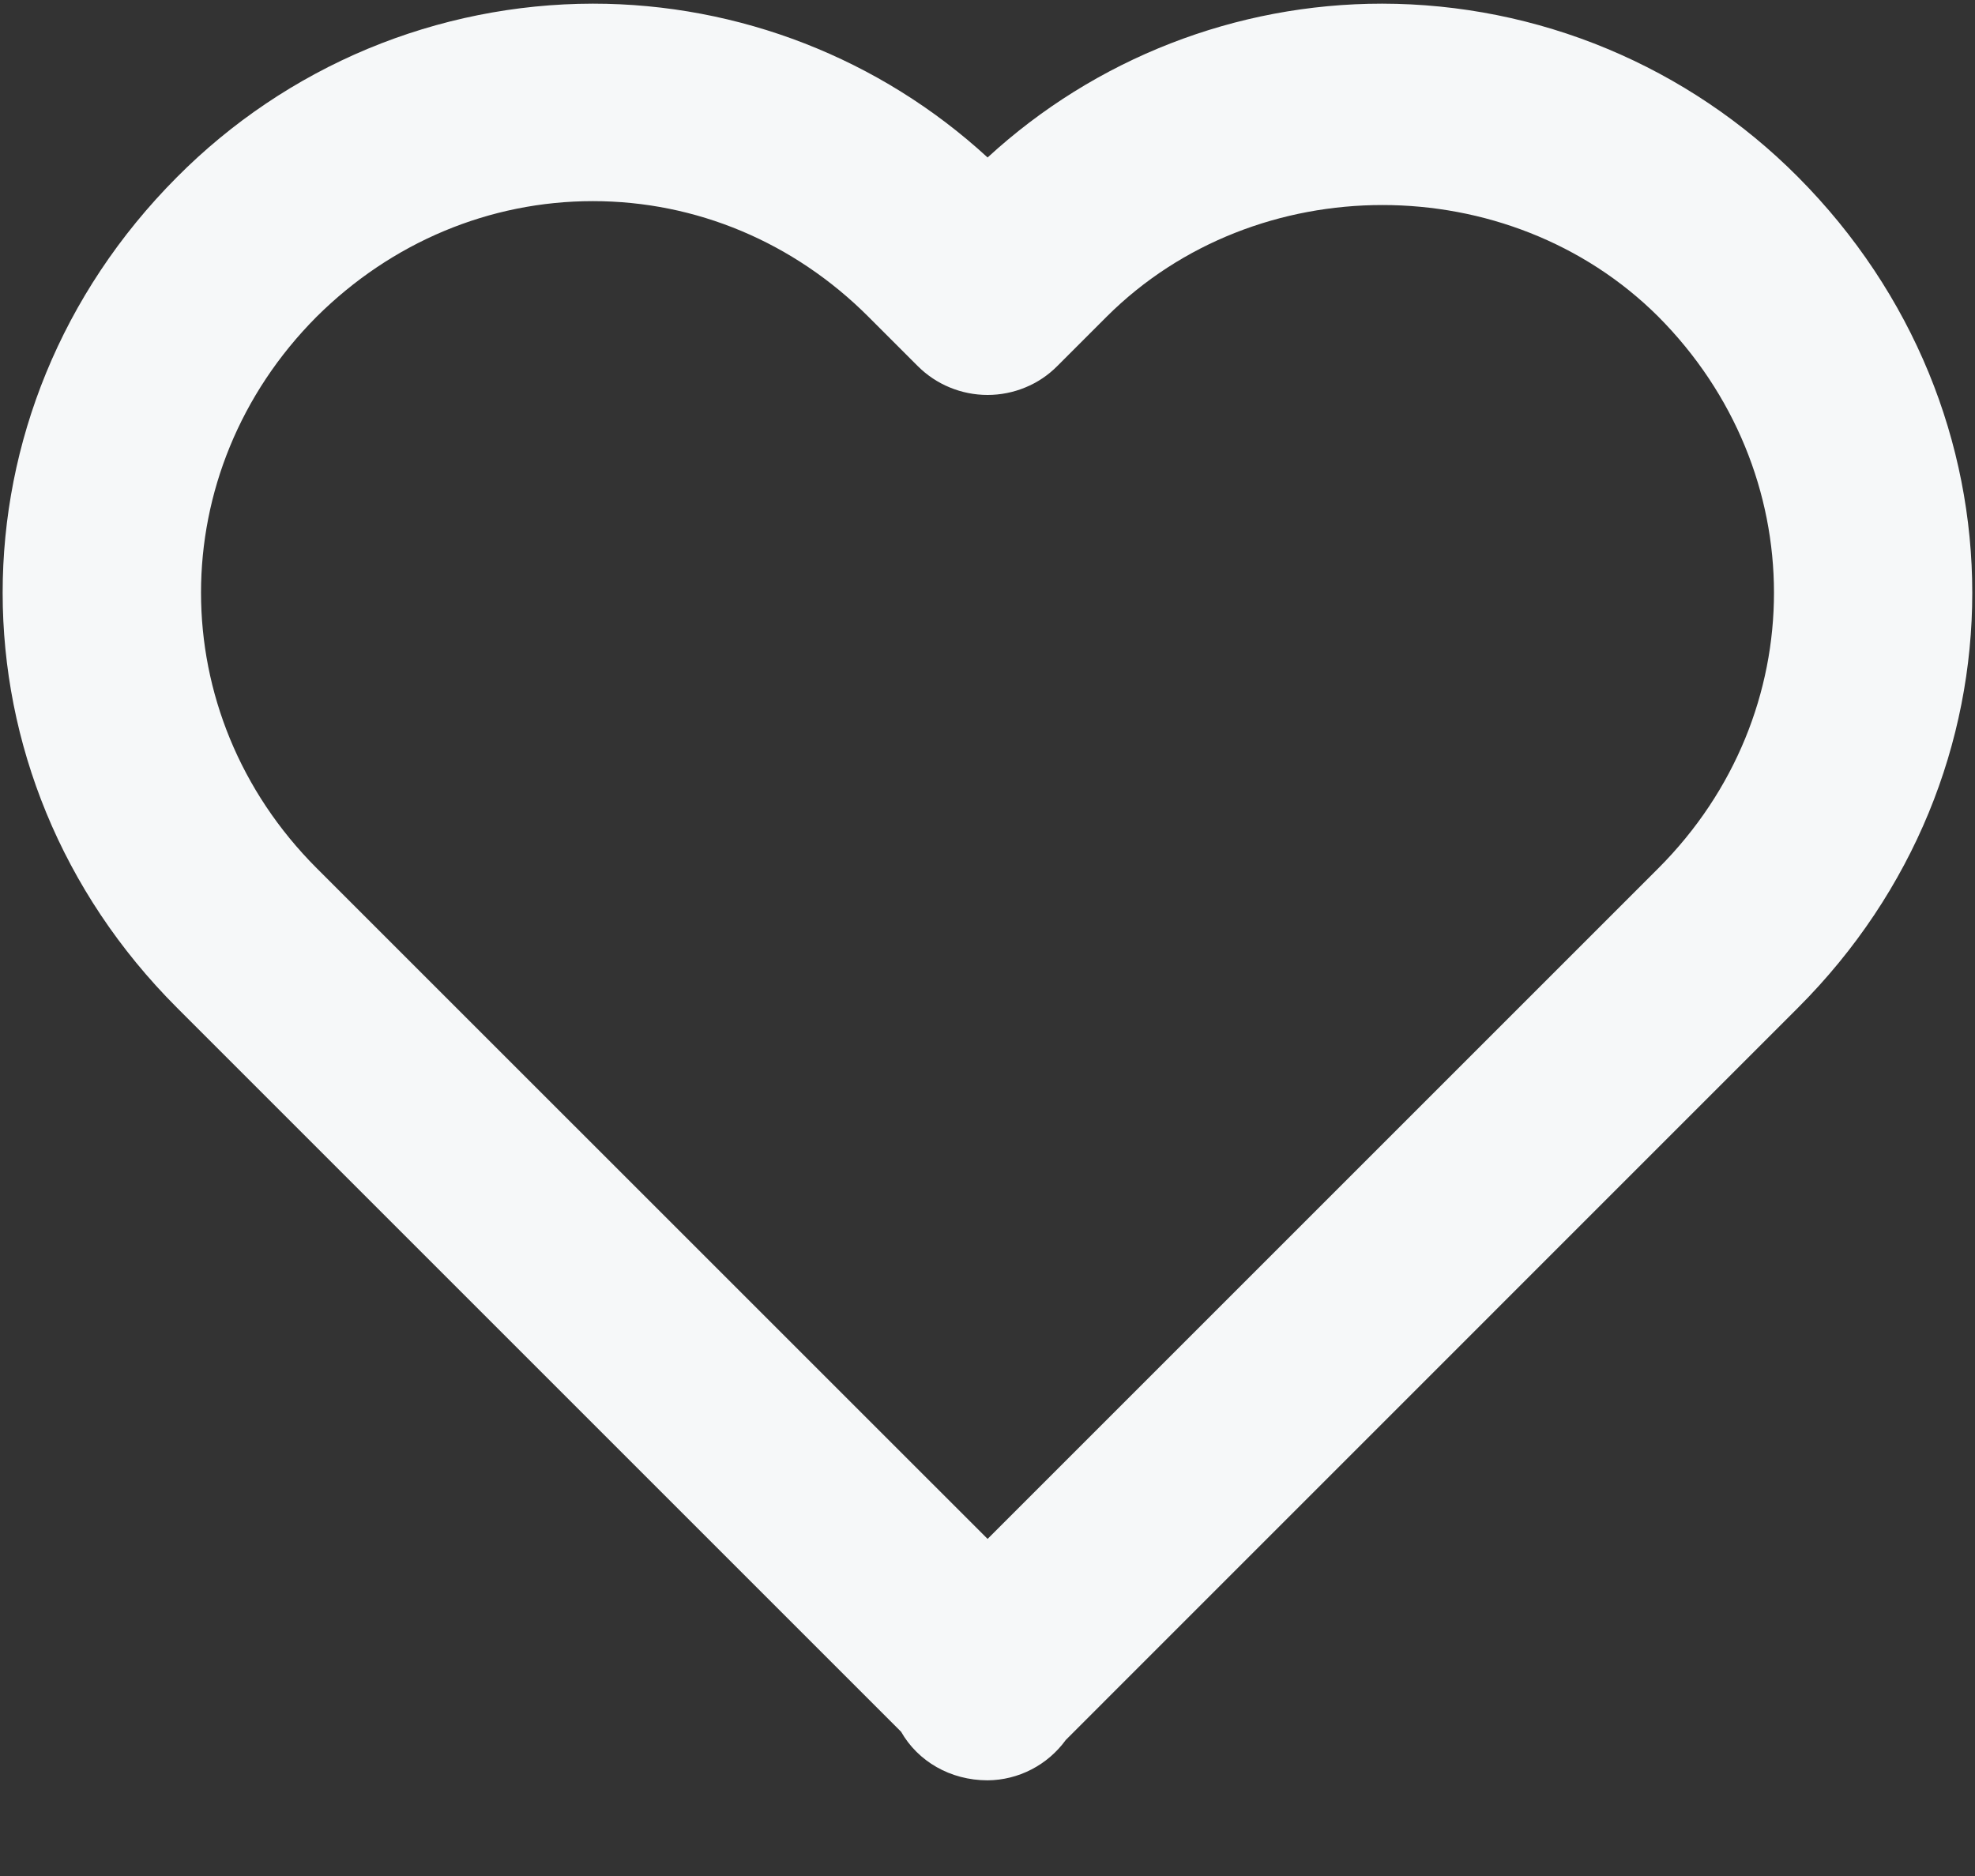 <svg width="20" height="19" viewBox="0 0 20 19" fill="none" xmlns="http://www.w3.org/2000/svg">
<rect x="0" y="0" width="20" height="19" fill="#333333" stroke="none"/>
<path d="M10.001 1.595C8.911 0.593 7.485 0.037 6.004 0.037C5.221 0.038 4.445 0.194 3.722 0.495C2.999 0.797 2.343 1.239 1.791 1.795C-0.562 4.158 -0.561 7.854 1.793 10.207L9.125 17.539C9.295 17.838 9.623 18.031 10.001 18.031C10.155 18.03 10.308 17.992 10.445 17.921C10.583 17.85 10.702 17.747 10.793 17.622L18.207 10.207C20.561 7.853 20.561 4.158 18.206 1.791C17.654 1.236 16.998 0.795 16.276 0.494C15.554 0.193 14.779 0.038 13.996 0.037C12.516 0.037 11.09 0.593 10.001 1.595ZM16.791 3.205C18.355 4.776 18.355 7.23 16.794 8.793L10.001 15.586L3.207 8.793C1.645 7.23 1.646 4.776 3.205 3.209C3.965 2.453 4.959 2.037 6.004 2.037C7.049 2.037 8.039 2.453 8.793 3.207L9.293 3.707C9.386 3.8 9.496 3.874 9.618 3.924C9.739 3.974 9.869 4 10.001 4C10.132 4 10.262 3.974 10.383 3.924C10.505 3.874 10.615 3.8 10.707 3.707L11.207 3.207C12.72 1.698 15.281 1.702 16.791 3.205Z" fill="#F6F8F9"/>
</svg>
